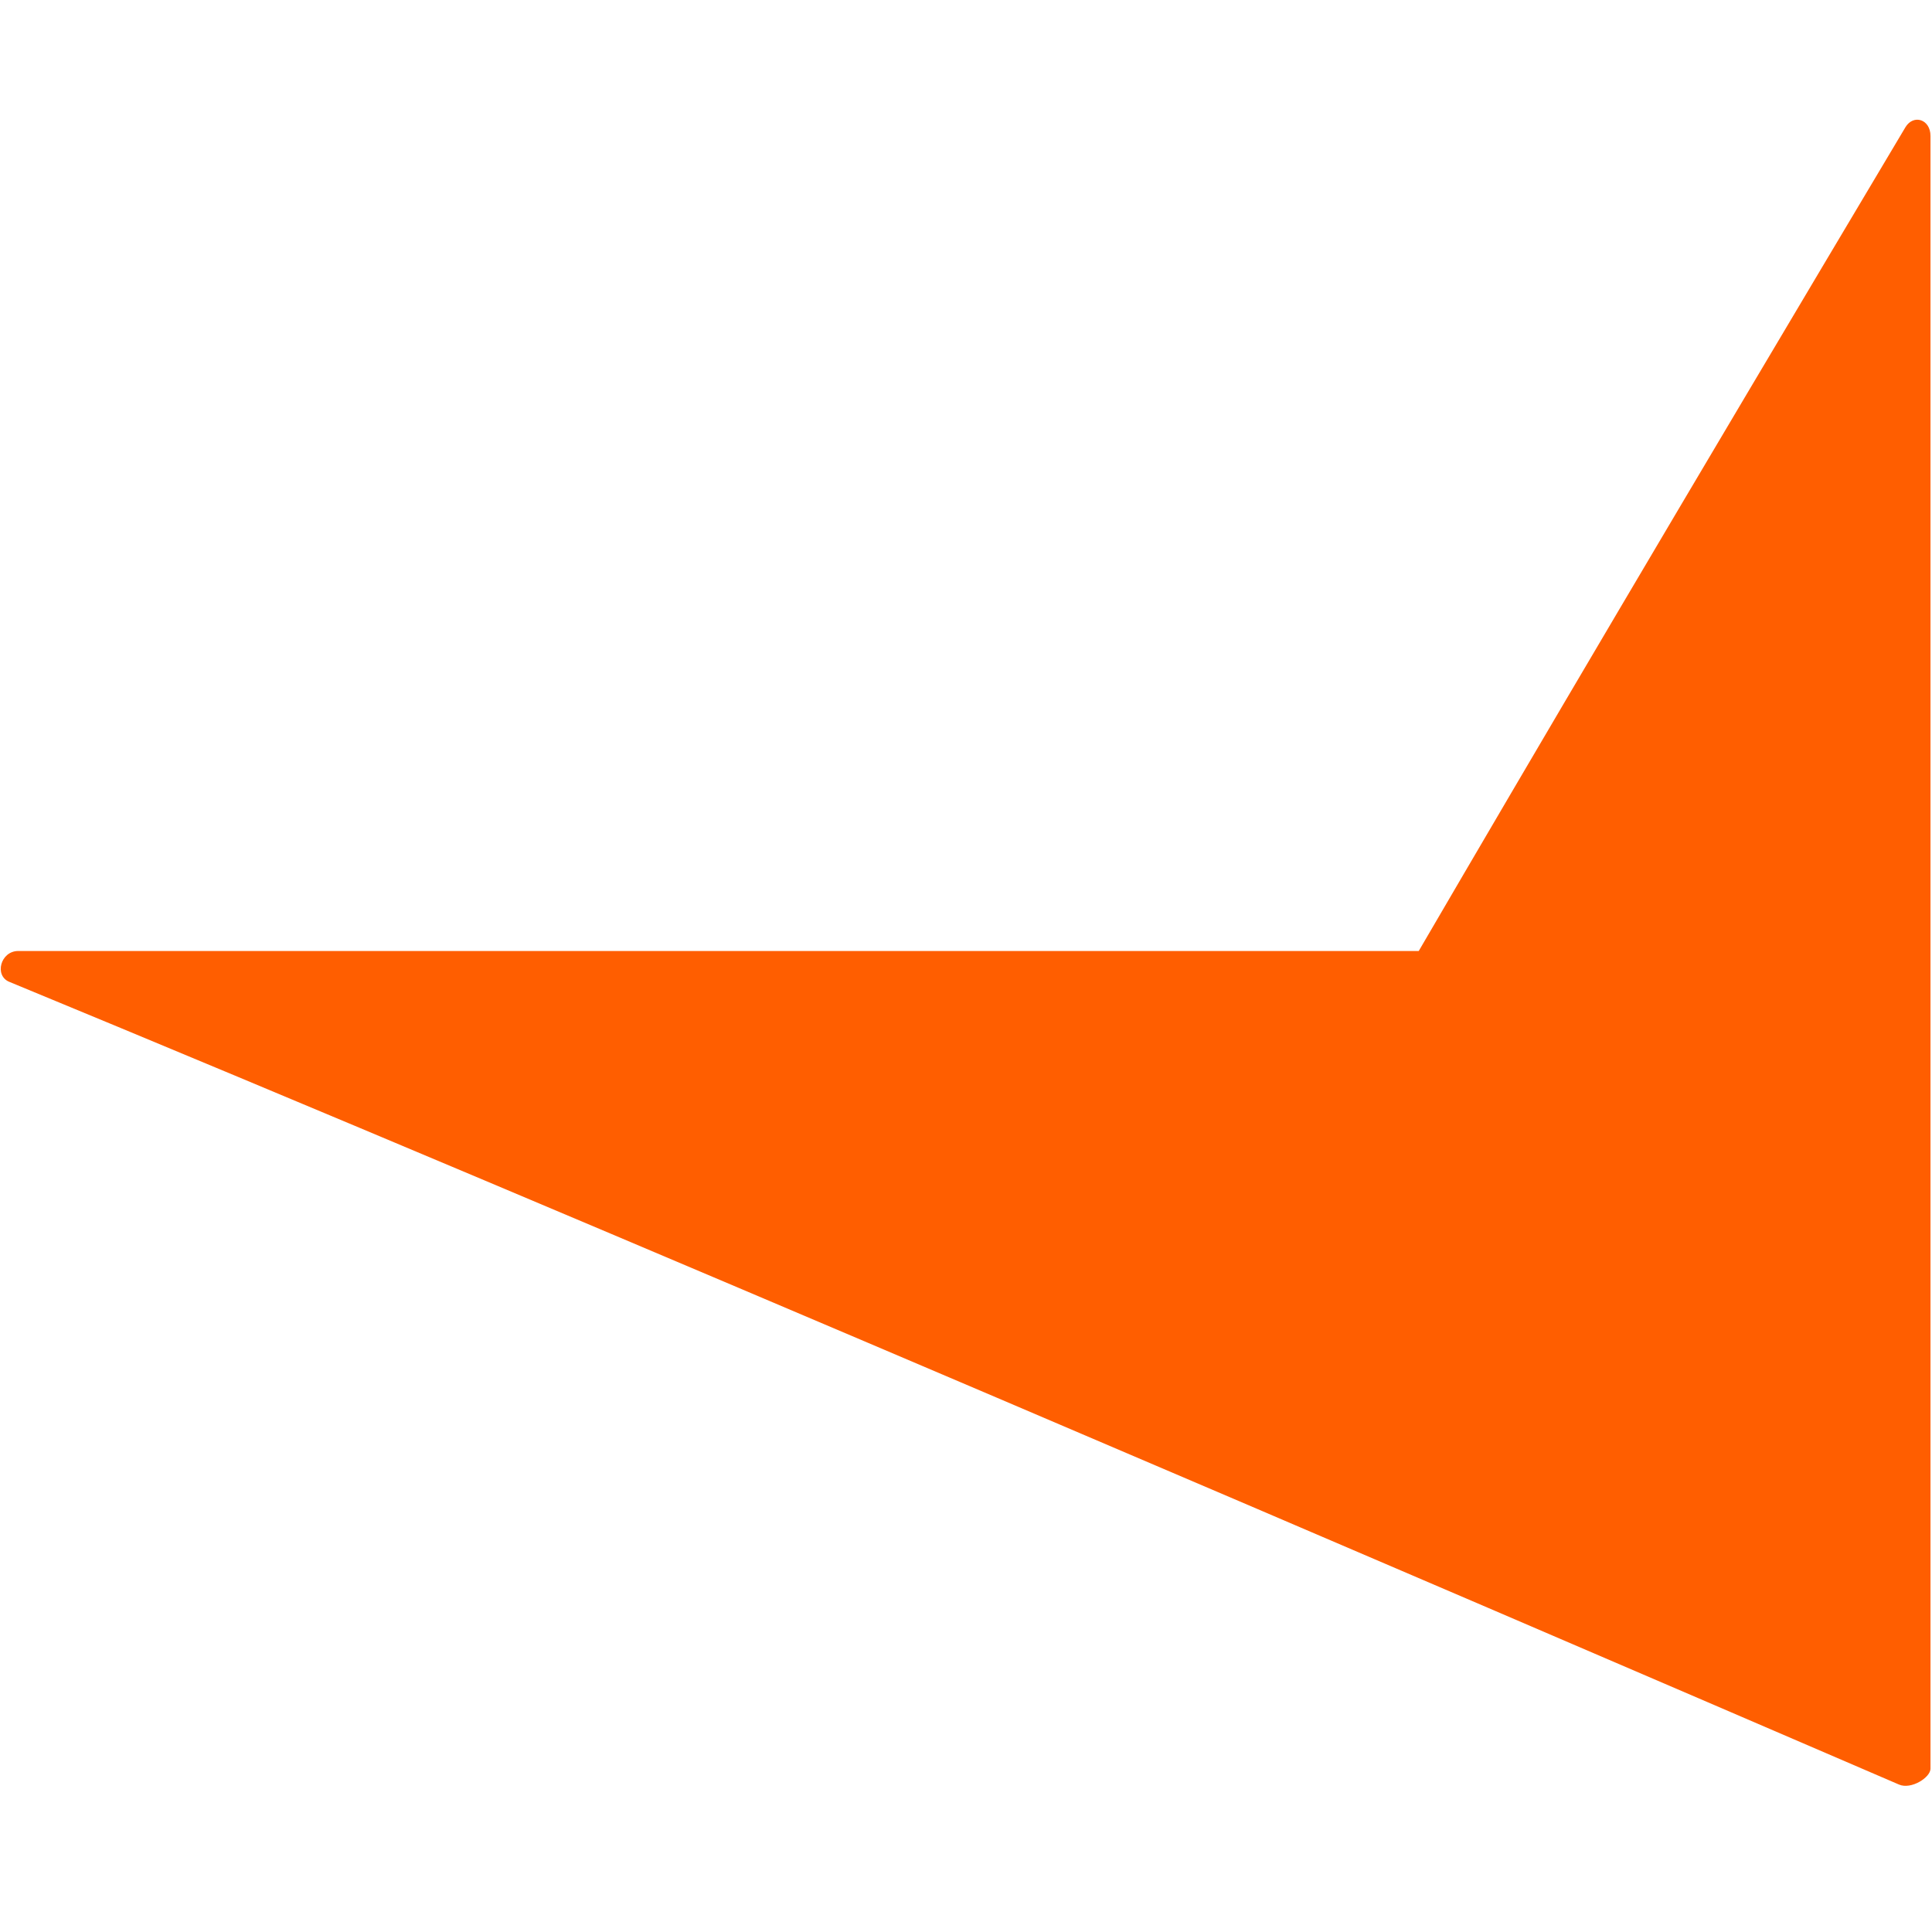 <?xml version="1.0" encoding="UTF-8" standalone="no"?>
<!DOCTYPE svg PUBLIC "-//W3C//DTD SVG 1.1//EN" "http://www.w3.org/Graphics/SVG/1.1/DTD/svg11.dtd">
<svg width="100%" height="100%" viewBox="0 0 80 80" version="1.1" xmlns="http://www.w3.org/2000/svg" xmlns:xlink="http://www.w3.org/1999/xlink" xml:space="preserve" xmlns:serif="http://www.serif.com/" style="fill-rule:evenodd;clip-rule:evenodd;stroke-linejoin:round;stroke-miterlimit:2;">
    <g transform="matrix(0.938,0,0,1.025,0.031,4.247)">
        <path d="M85.188,1.35C85.188,0.673 84.44,0.459 84.084,0.993C73.714,16.922 67.87,26.008 62.597,34.275L0.772,34.275C-0.011,34.275 -0.296,35.273 0.38,35.522C26.036,45.215 63.095,59.789 83.799,67.949C84.333,68.162 85.188,67.664 85.188,67.308L85.188,1.35Z" style="fill:url(#_Linear1);"/>
    </g>
    <defs>
        <linearGradient id="_Linear1" x1="0" y1="0" x2="1" y2="0" gradientUnits="userSpaceOnUse" gradientTransform="matrix(3.0219e-09,-67.308,-67.308,-3.0219e-09,42.594,0.692)"><stop offset="0" style="stop-color:rgb(255,94,0);stop-opacity:1"/><stop offset="0.4" style="stop-color:rgb(255,106,11);stop-opacity:1"/><stop offset="0.5" style="stop-color:rgb(251,86,0);stop-opacity:1"/><stop offset="1" style="stop-color:rgb(255,105,0);stop-opacity:1"/></linearGradient>
    </defs>
</svg>
